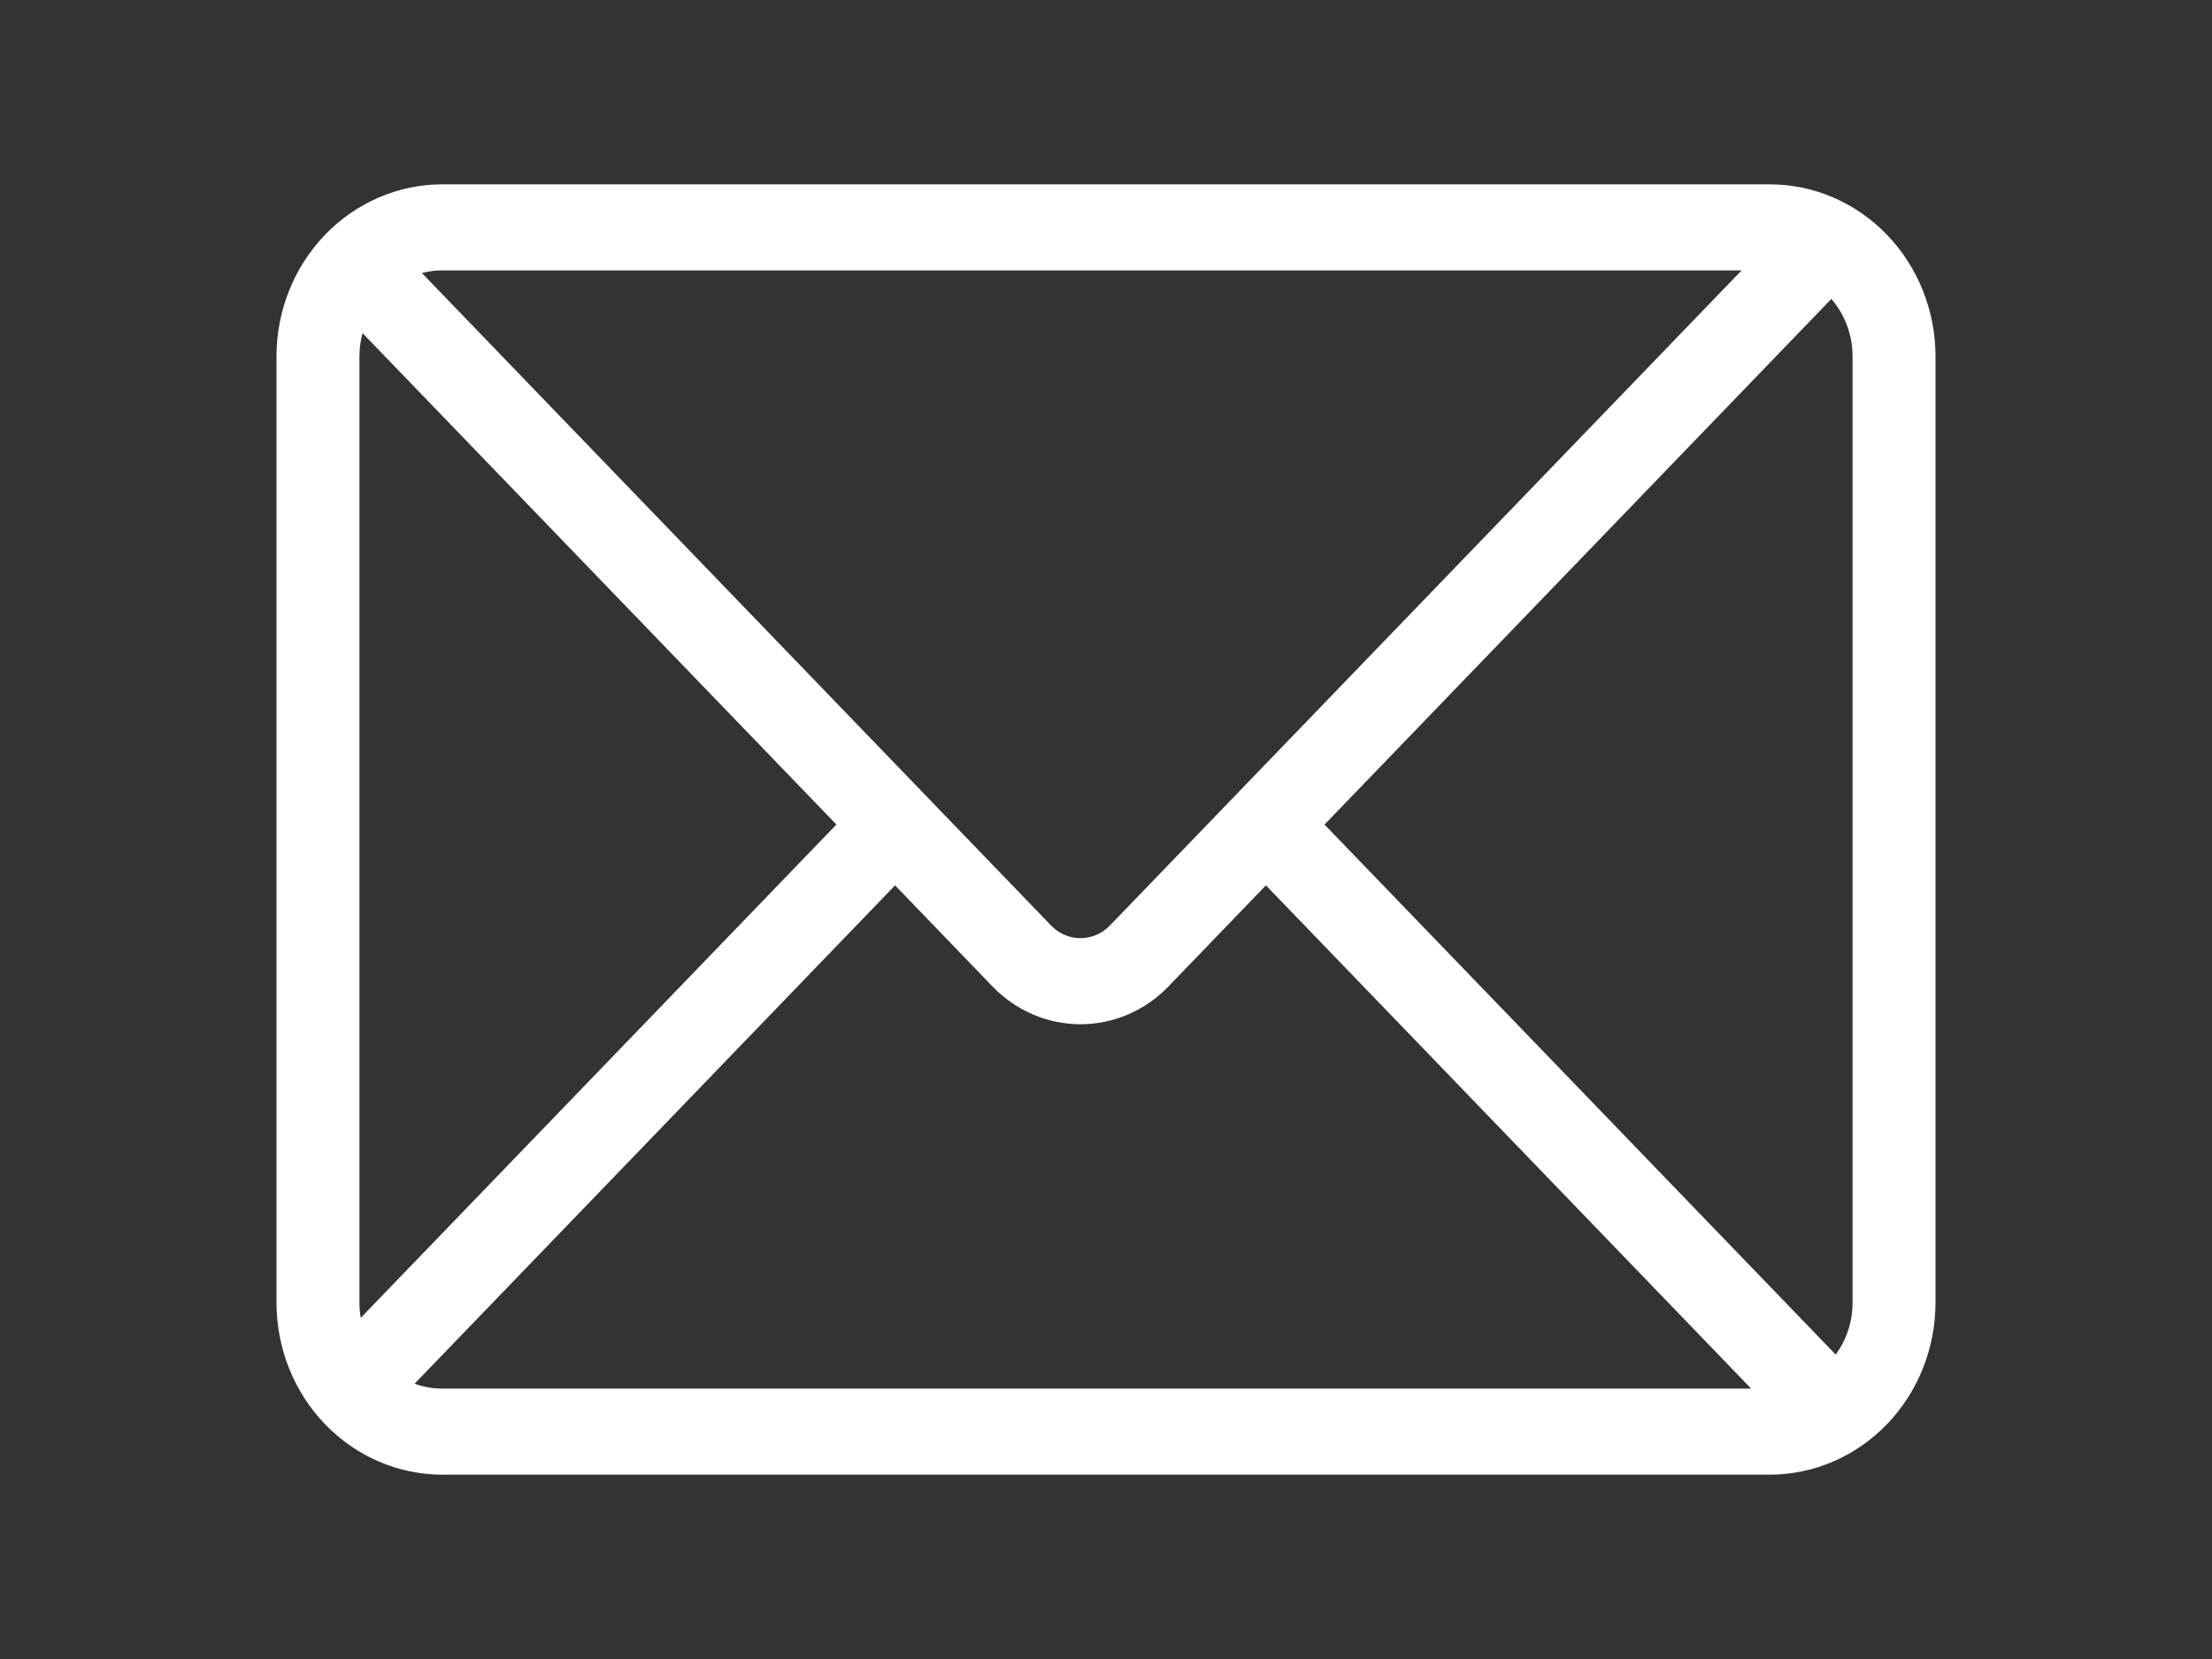 <?xml version="1.0" encoding="UTF-8"?>
<svg width="48px" height="36px" viewBox="0 0 48 36" version="1.1" xmlns="http://www.w3.org/2000/svg" xmlns:xlink="http://www.w3.org/1999/xlink">
    <rect x="0" y="0" width="48" height="36" fill="#333333" stroke="none"/>
    <title>编组 10</title>
    <g id="页面-1" stroke="none" stroke-width="1" fill="none" fill-rule="evenodd">
        <g id="交互" transform="translate(-1350, -4606)" fill="#FFFFFF">
            <g id="编组-10" transform="translate(1350, 4606)">
                <path d="M37.793,5.867 L9.6,5.867 C9.447,5.867 9.298,5.886 9.155,5.925 L22.81,20.085 C23.162,20.449 23.731,20.449 24.083,20.085 L37.793,5.867 Z M39.74,6.487 L28.742,17.893 L39.835,29.395 C40.064,29.081 40.2,28.69 40.2,28.267 L40.2,7.733 C40.2,7.255 40.026,6.819 39.741,6.487 L39.74,6.487 Z M38,30.133 L27.47,19.212 L25.355,21.406 C24.849,21.931 24.162,22.226 23.446,22.226 C22.73,22.226 22.043,21.931 21.537,21.406 L19.423,19.212 L8.997,30.026 C9.186,30.095 9.389,30.133 9.601,30.133 L38.001,30.133 L38,30.133 Z M7.828,28.597 L18.15,17.892 L7.867,7.229 C7.822,7.393 7.8,7.563 7.8,7.733 L7.8,28.267 C7.8,28.379 7.809,28.49 7.828,28.597 Z M9.6,4 L38.4,4 C39.355,4 40.27,4.393 40.946,5.094 C41.621,5.794 42,6.743 42,7.733 L42,28.267 C42,29.257 41.621,30.206 40.946,30.906 C40.27,31.607 39.355,32 38.4,32 L9.6,32 C8.645,32 7.73,31.607 7.054,30.906 C6.379,30.206 6,29.257 6,28.267 L6,7.733 C6,6.743 6.379,5.794 7.054,5.094 C7.73,4.393 8.645,4 9.6,4 Z" id="youxiang"></path>
            </g>
        </g>
    </g>
</svg>